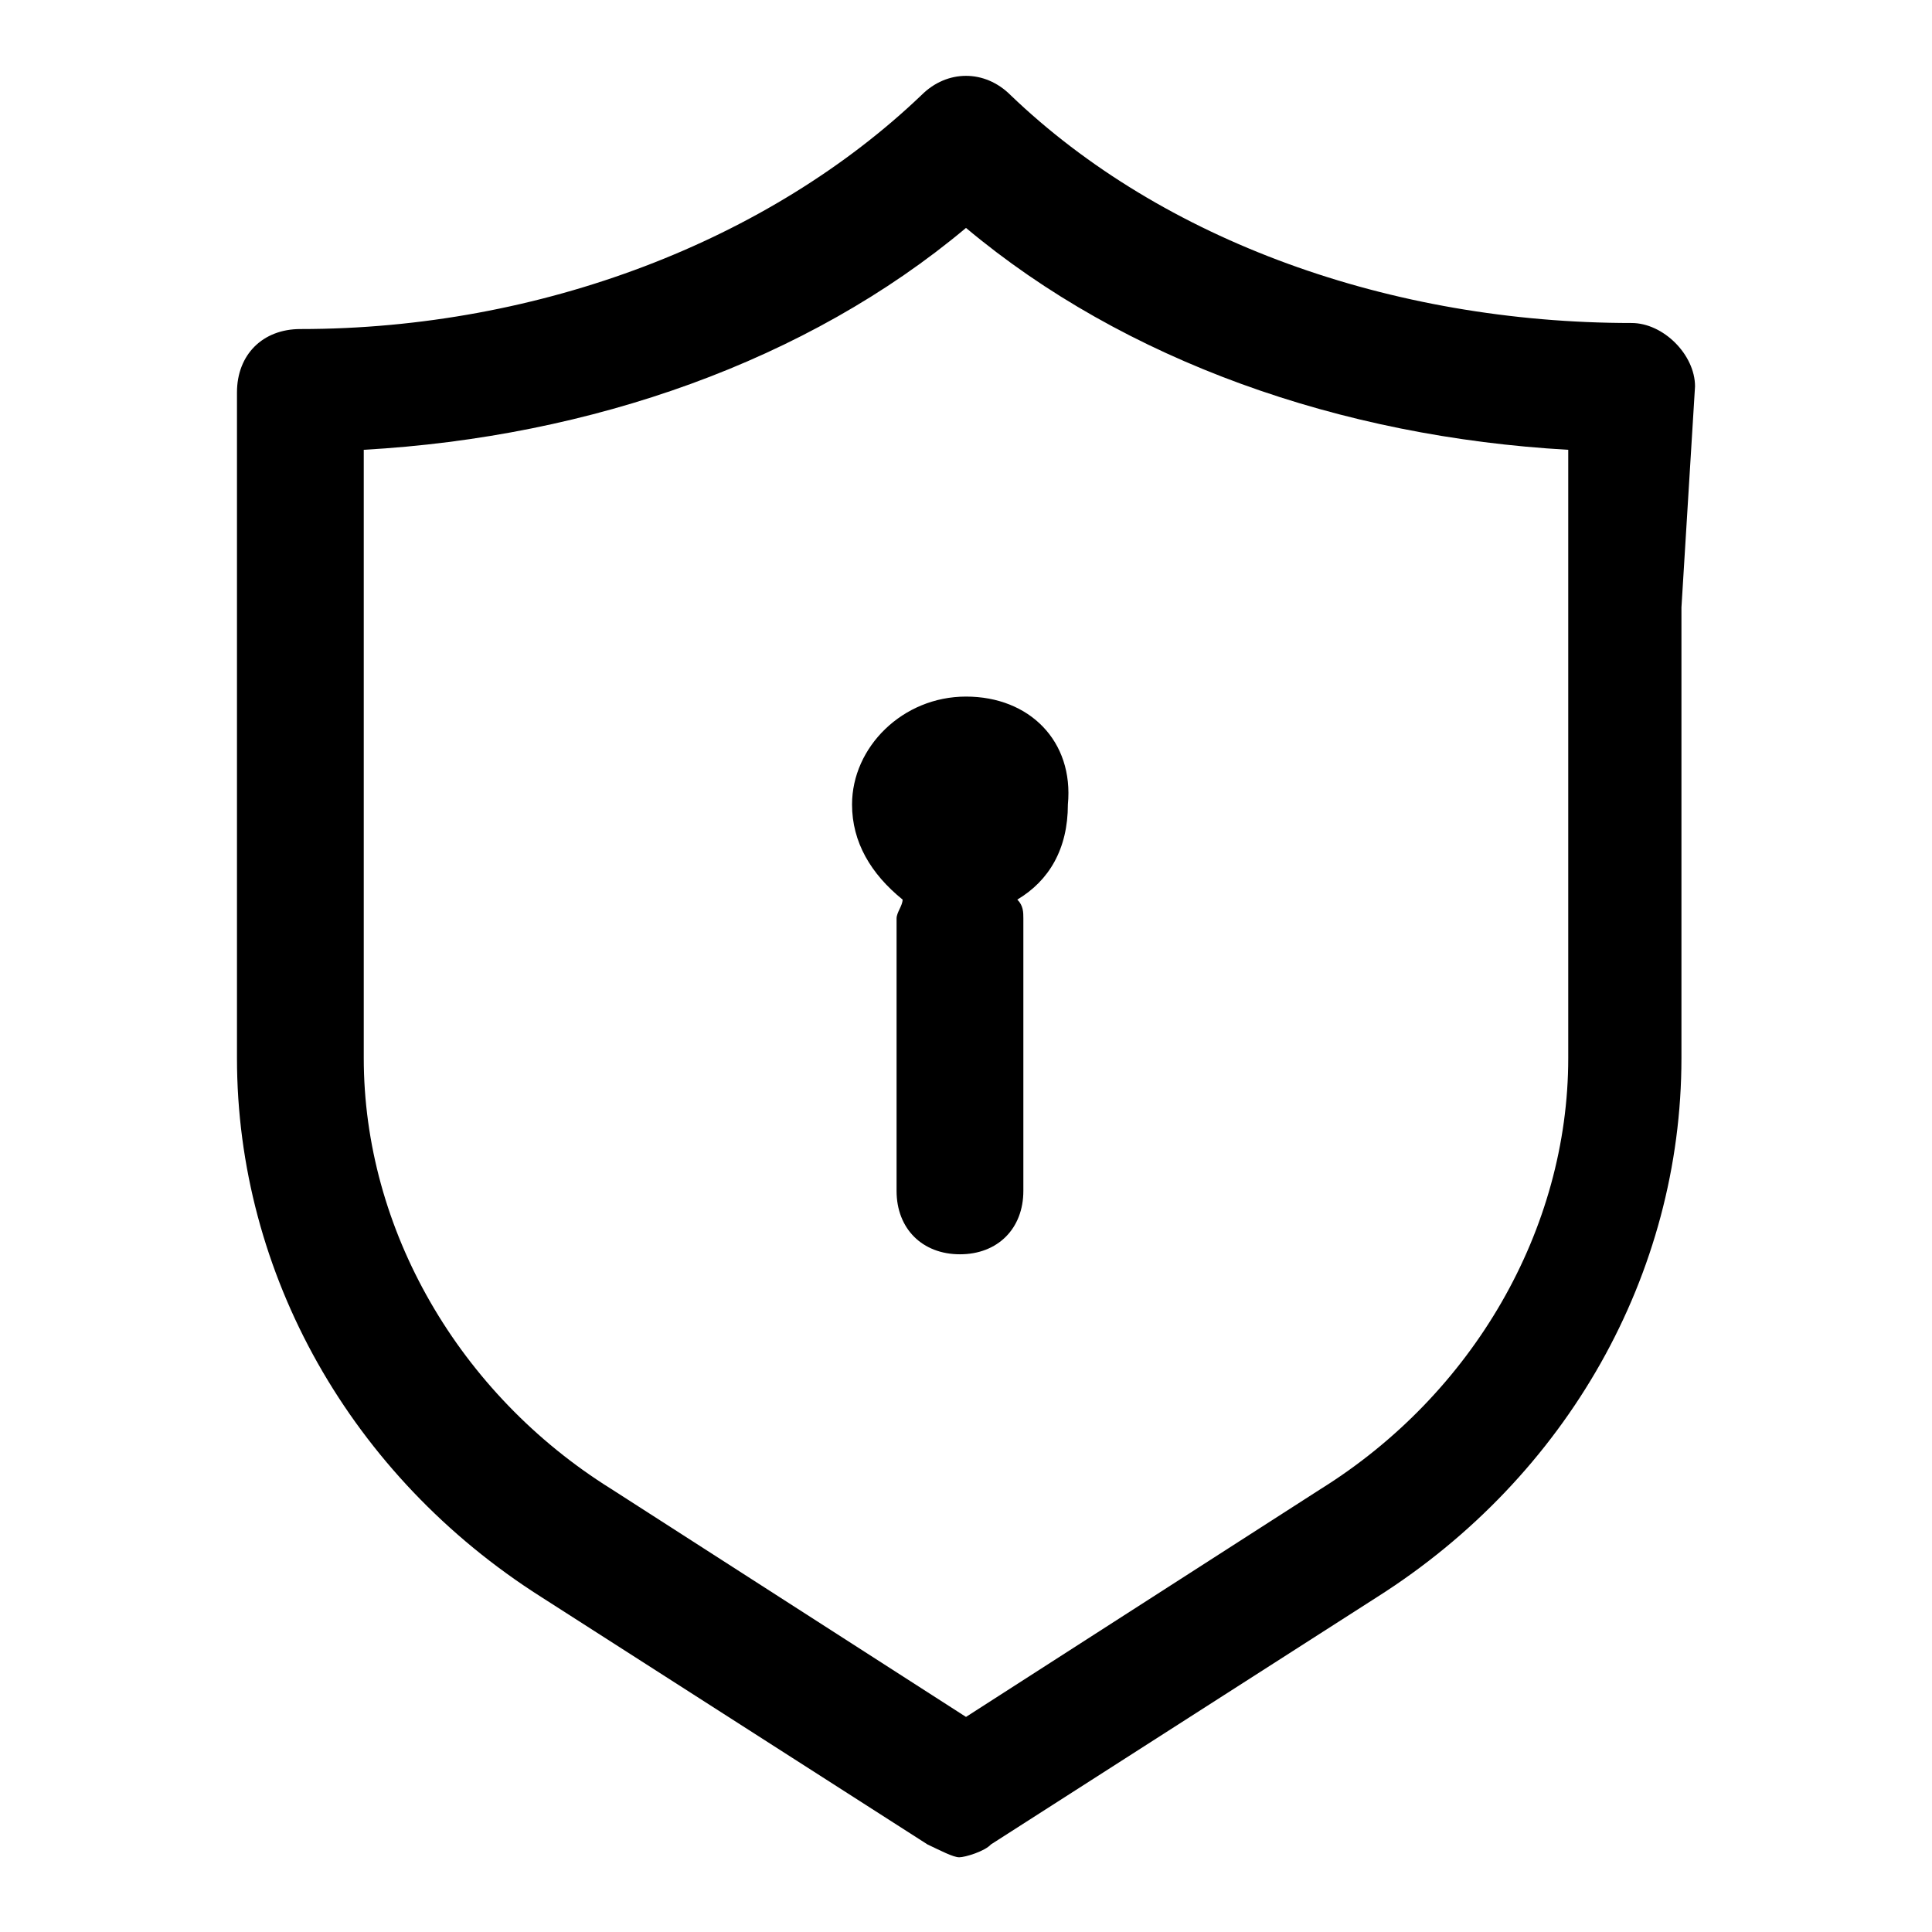 <?xml version="1.0" encoding="utf-8"?>
<!-- Svg Vector Icons : http://www.onlinewebfonts.com/icon -->
<!DOCTYPE svg PUBLIC "-//W3C//DTD SVG 1.1//EN" "http://www.w3.org/Graphics/SVG/1.1/DTD/svg11.dtd">
<svg version="1.1" xmlns="http://www.w3.org/2000/svg" xmlns:xlink="http://www.w3.org/1999/xlink" x="0px" y="0px" viewBox="0 0 256 256" enable-background="new 0 0 256 256" xml:space="preserve">
<g> <path fill="#000000" d="M224.6,51.2c0-4.2-4.2-8.4-8.4-8.4c-31.9,0-62.2-10.9-82.3-30.2c-3.4-3.4-8.4-3.4-11.8,0 C102,31.8,71.7,43.6,39.8,43.6c-5,0-8.4,3.4-8.4,8.4v88.2c0,28.6,15.1,55.4,40.3,71.4l51.2,32.8c1.7,0.8,3.4,1.7,4.2,1.7 c0.8,0,3.4-0.8,4.2-1.7l51.2-32.8c25.2-16,40.3-42.8,40.3-71.4V80.5L224.6,51.2z M207.8,140.2c0,22.7-12.6,44.5-32.8,57.1l-47,30.2 l-47-30.2c-20.2-12.6-32.8-34.4-32.8-57.1V59.6C78.4,57.9,107,47.8,128,30.2c21,17.6,49.6,27.7,79.8,29.4V140.2z M128,92.3 c-8.4,0-15.1,6.7-15.1,14.3c0,5,2.5,9.2,6.7,12.6c0,0.8-0.8,1.7-0.8,2.5v36.1c0,5,3.4,8.4,8.4,8.4c5,0,8.4-3.4,8.4-8.4v-36.1 c0-0.8,0-1.7-0.8-2.5c4.2-2.5,6.7-6.7,6.7-12.6C142.3,98.2,136.4,92.3,128,92.3z"/></g>
</svg>